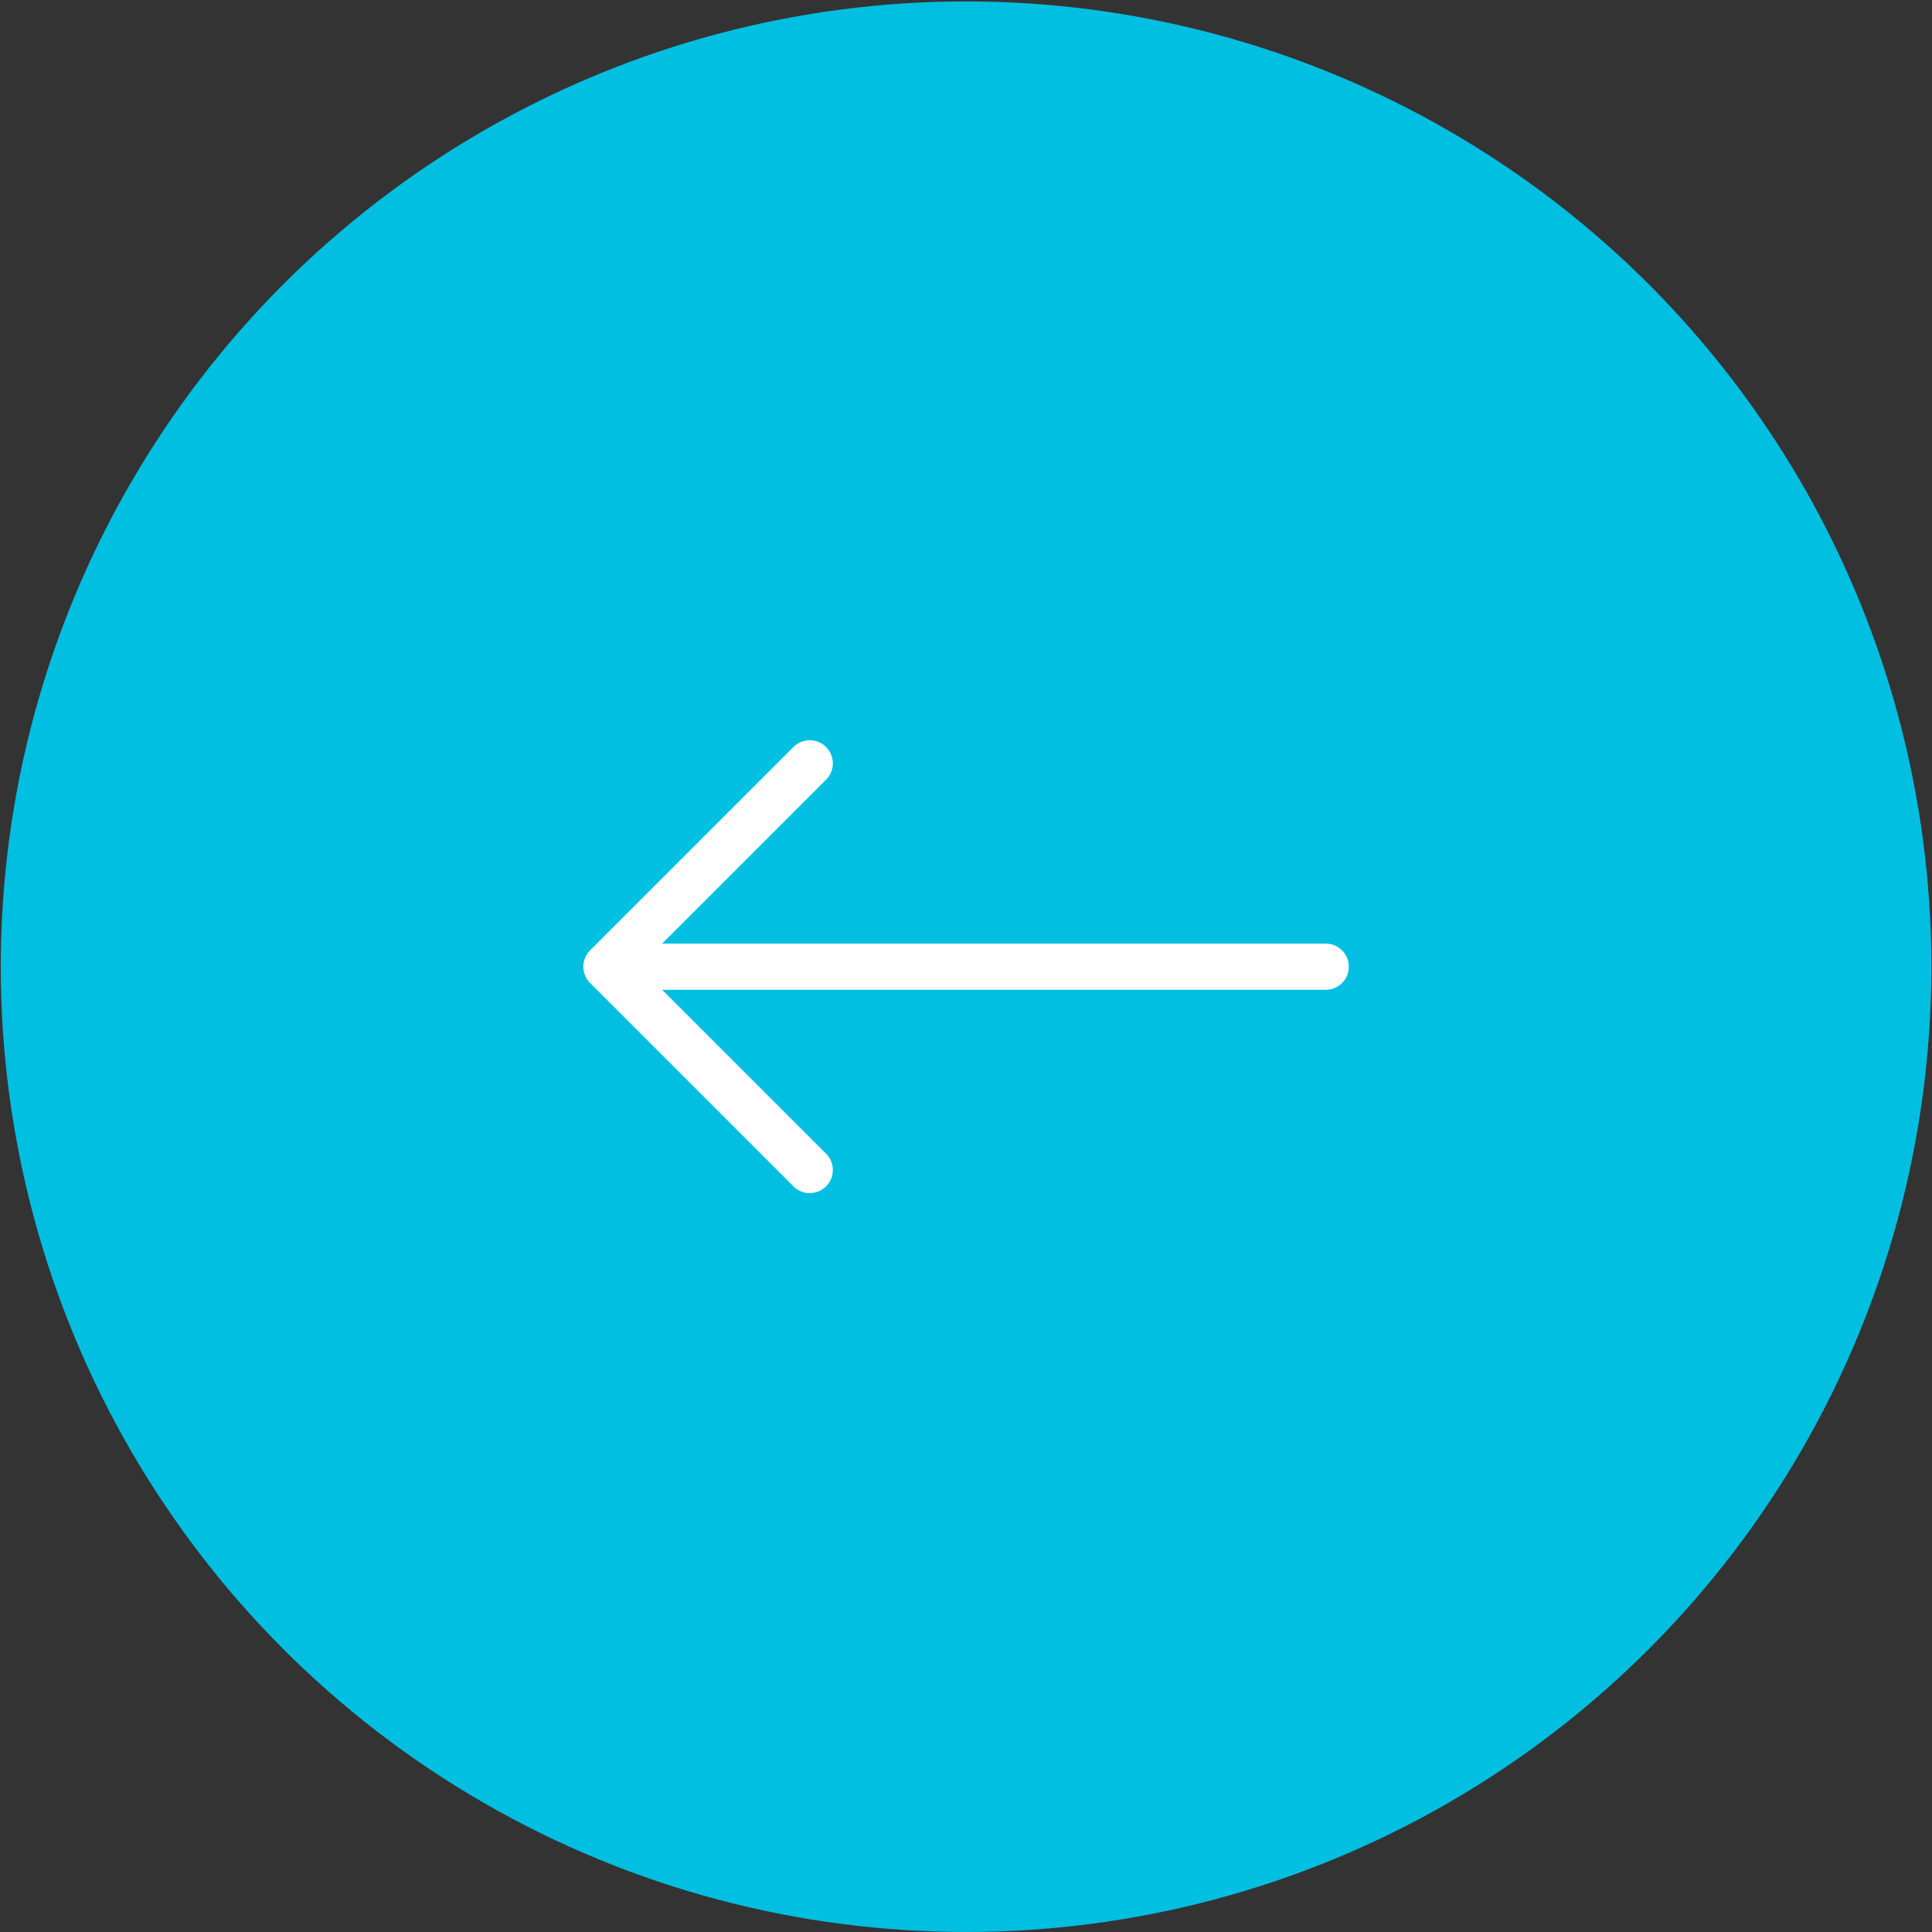 <?xml version="1.0" encoding="UTF-8"?> <svg xmlns="http://www.w3.org/2000/svg" width="1245" height="1245" viewBox="0 0 1245 1245" fill="none"><rect x="0" y="0" width="1245" height="1245" fill="#333333" stroke="none"/> <circle cx="622.041" cy="622.041" r="622.041" transform="matrix(-1 0 0 1 1244.58 0.905)" fill="#00BFE1"></circle> <path d="M854.307 622.946H390.779M390.779 622.946L521.809 491.916M390.779 622.946L521.809 753.977" stroke="white" stroke-width="29.764" stroke-linecap="round"></path> </svg> 